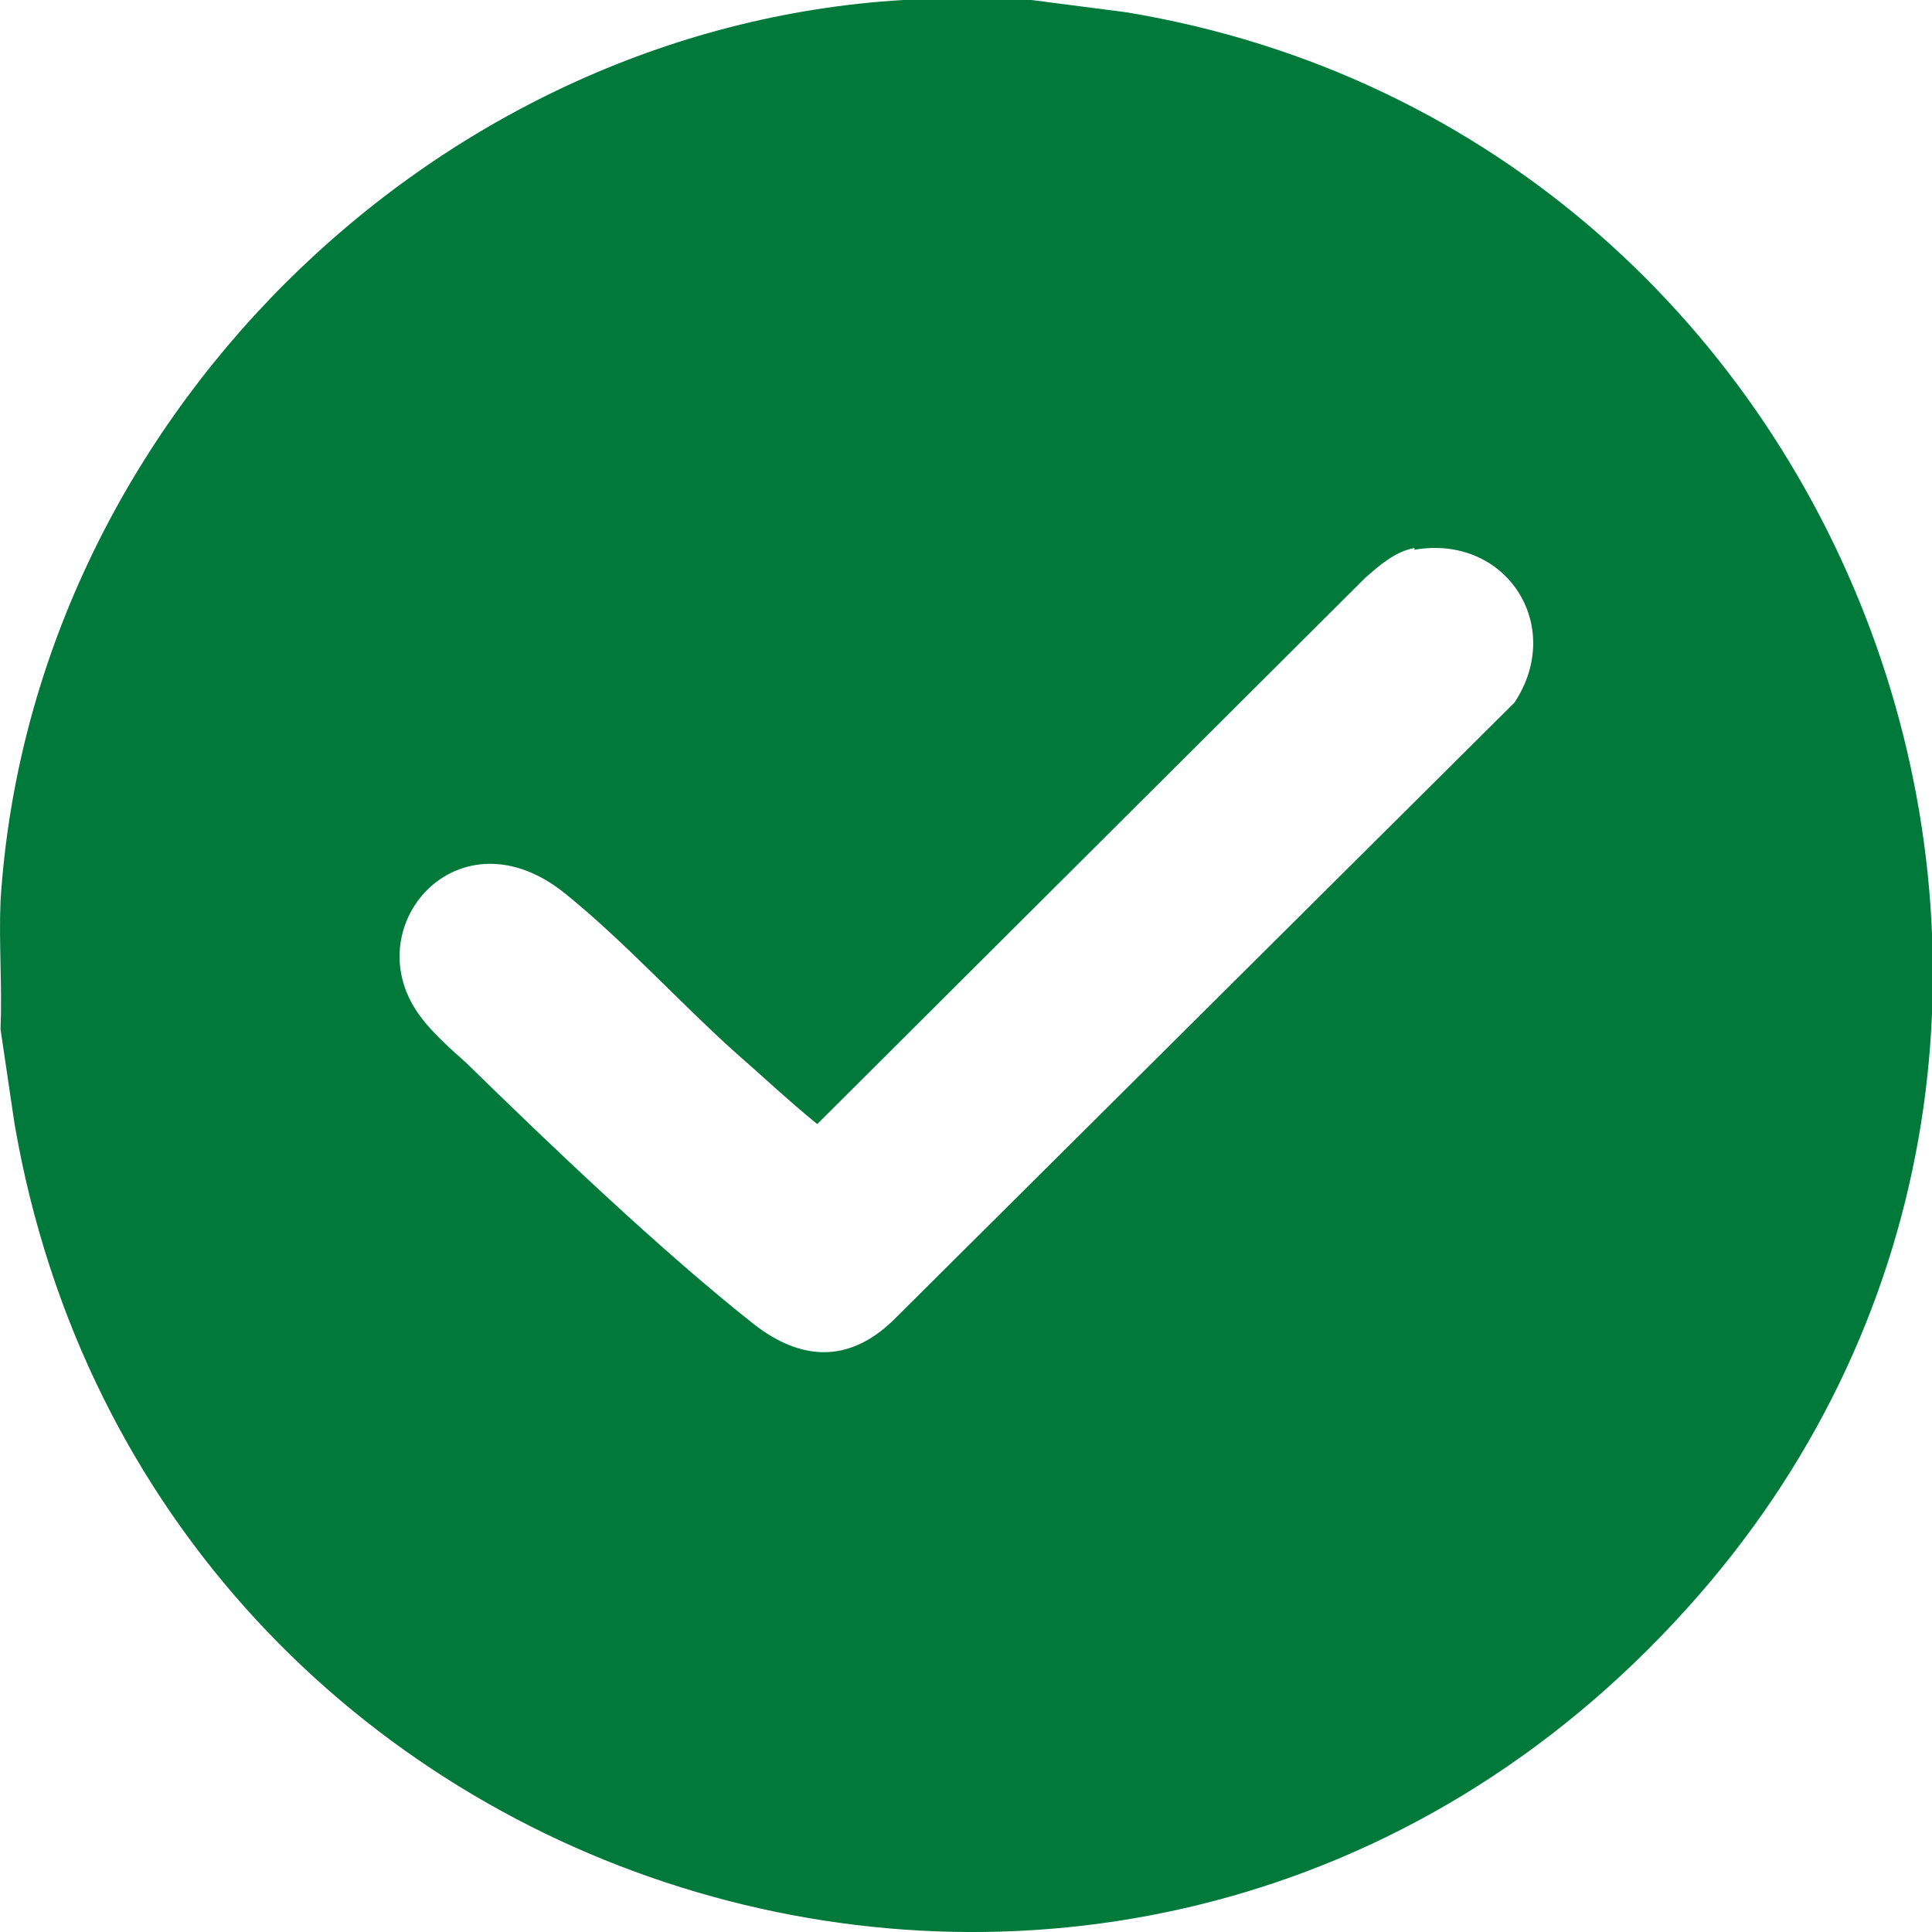 <svg xmlns="http://www.w3.org/2000/svg" fill="none" viewBox="0 0 11 11" height="11" width="11">
<path fill="#00793A" d="M5.873 0L6.413 0.07C10.643 0.77 12.503 5.95 9.603 9.16C6.483 12.62 0.863 10.92 0.083 6.4L0.003 5.86C0.013 5.62 -0.007 5.37 0.003 5.13C0.173 2.43 2.443 0.16 5.143 0H5.873ZM8.053 3.12C7.943 3.14 7.853 3.22 7.773 3.29L4.653 6.4C4.493 6.27 4.333 6.12 4.173 5.98C3.863 5.7 3.553 5.36 3.233 5.1C2.613 4.58 2.003 5.29 2.403 5.8C2.463 5.88 2.573 5.98 2.653 6.05C3.133 6.52 3.773 7.13 4.293 7.54C4.563 7.75 4.833 7.76 5.083 7.52L8.623 4C8.913 3.56 8.573 3.04 8.053 3.13V3.12Z"></path>
</svg>
